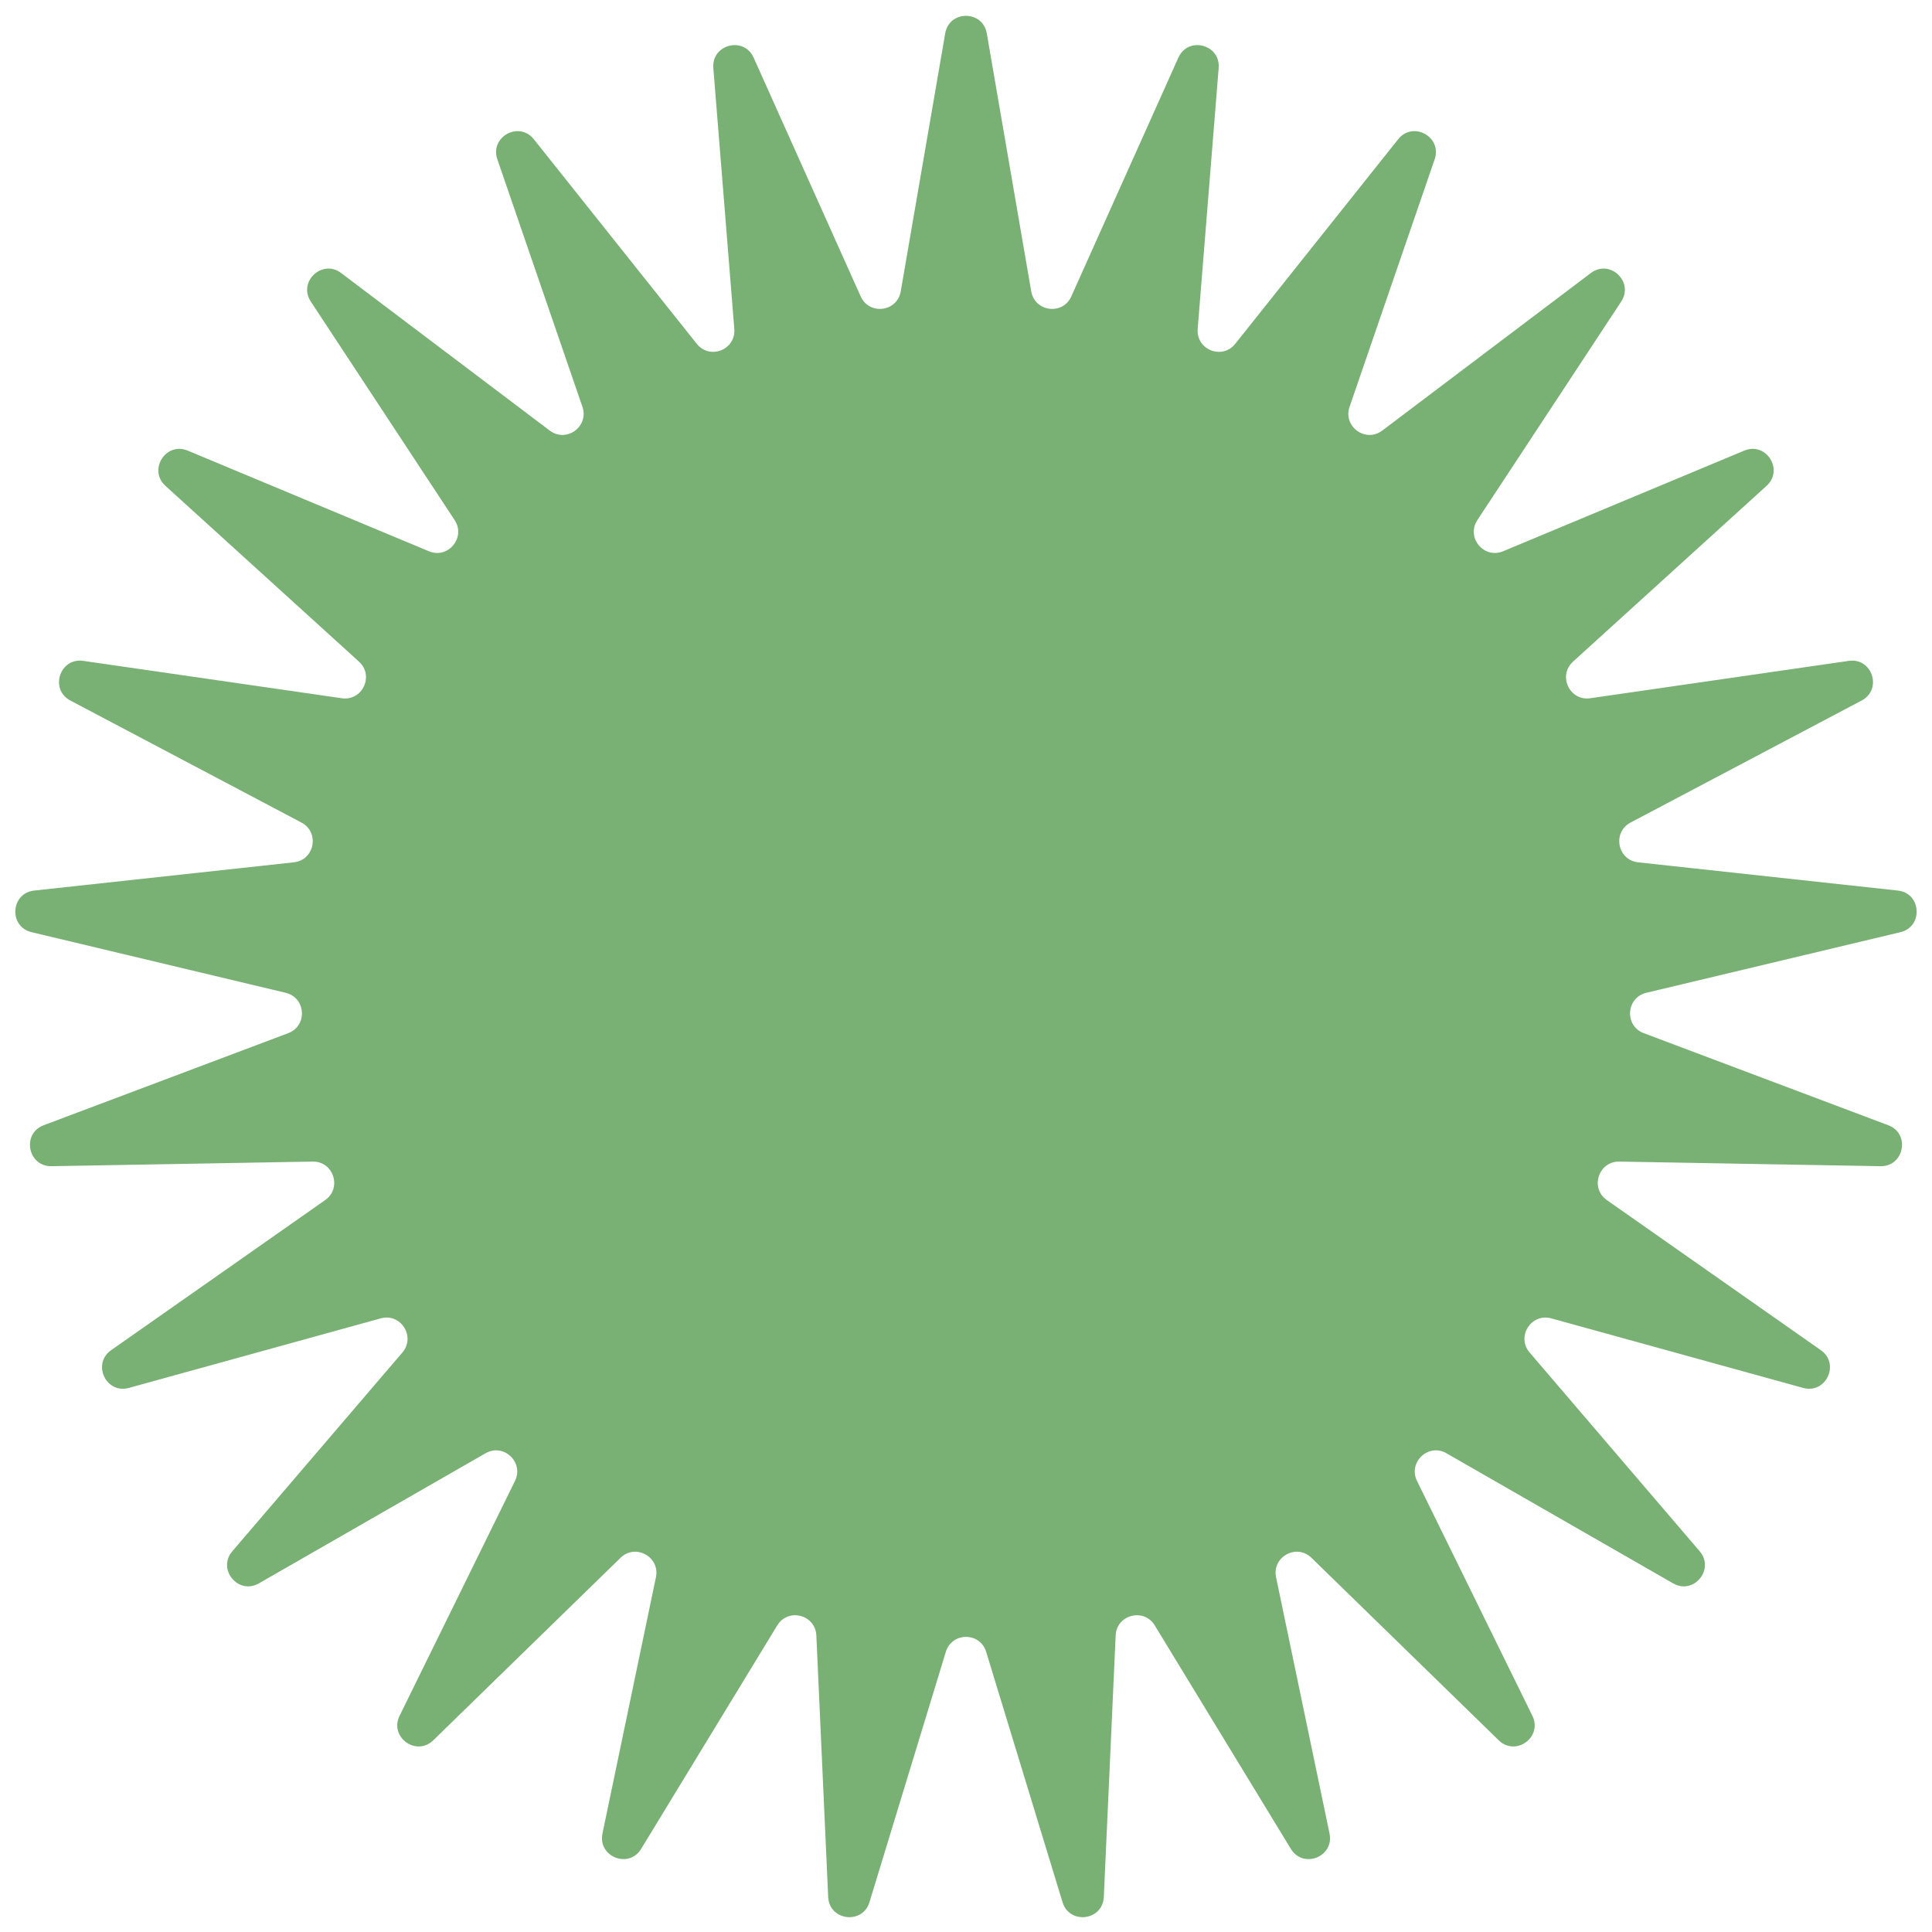 <?xml version="1.0" encoding="UTF-8"?>
<svg xmlns="http://www.w3.org/2000/svg" width="63" height="63" viewBox="0 0 63 63" fill="none">
  <path d="M30.822 1.089C30.953 0.326 32.047 0.326 32.178 1.089L33.627 9.501C33.743 10.171 34.656 10.287 34.934 9.666L38.425 1.88C38.742 1.173 39.801 1.446 39.739 2.218L39.055 10.726C39.001 11.405 39.855 11.744 40.279 11.212L45.593 4.54C46.076 3.935 47.034 4.463 46.782 5.195L44.008 13.265C43.786 13.909 44.531 14.45 45.073 14.041L51.876 8.903C52.493 8.437 53.291 9.187 52.865 9.834L48.175 16.959C47.801 17.527 48.387 18.237 49.014 17.976L56.879 14.694C57.592 14.397 58.179 15.322 57.606 15.842L51.294 21.575C50.791 22.032 51.182 22.866 51.855 22.769L60.287 21.55C61.052 21.44 61.39 22.482 60.706 22.843L53.169 26.823C52.569 27.141 52.741 28.046 53.416 28.119L61.886 29.04C62.654 29.124 62.723 30.217 61.971 30.397L53.683 32.374C53.022 32.532 52.965 33.451 53.6 33.69L61.576 36.693C62.299 36.965 62.094 38.041 61.321 38.028L52.803 37.878C52.124 37.866 51.84 38.742 52.397 39.133L59.376 44.028C60.009 44.472 59.543 45.464 58.798 45.258L50.585 42.99C49.93 42.809 49.437 43.587 49.879 44.104L55.424 50.584C55.927 51.172 55.23 52.017 54.559 51.632L47.167 47.389C46.578 47.05 45.907 47.681 46.207 48.292L49.969 55.95C50.311 56.645 49.426 57.289 48.872 56.749L42.765 50.798C42.278 50.323 41.472 50.767 41.611 51.433L43.354 59.788C43.513 60.547 42.495 60.95 42.093 60.289L37.655 53.002C37.301 52.422 36.41 52.651 36.38 53.33L35.994 61.858C35.959 62.631 34.874 62.769 34.648 62.028L32.158 53.865C31.96 53.214 31.04 53.214 30.842 53.865L28.352 62.028C28.126 62.769 27.041 62.631 27.006 61.858L26.62 53.33C26.59 52.651 25.699 52.422 25.345 53.002L20.907 60.289C20.505 60.95 19.488 60.547 19.646 59.788L21.389 51.433C21.528 50.767 20.722 50.323 20.235 50.798L14.128 56.749C13.574 57.289 12.689 56.645 13.03 55.95L16.793 48.292C17.093 47.681 16.422 47.05 15.833 47.389L8.441 51.632C7.77 52.017 7.073 51.172 7.576 50.584L13.121 44.104C13.563 43.587 13.07 42.809 12.415 42.99L4.202 45.258C3.457 45.464 2.991 44.472 3.624 44.028L10.604 39.133C11.16 38.742 10.876 37.866 10.197 37.878L1.679 38.028C0.906 38.041 0.701 36.965 1.424 36.693L9.399 33.69C10.035 33.451 9.978 32.532 9.317 32.374L1.029 30.397C0.277 30.217 0.346 29.124 1.114 29.04L9.584 28.119C10.259 28.046 10.432 27.141 9.831 26.823L2.294 22.843C1.61 22.482 1.948 21.44 2.713 21.55L11.146 22.769C11.818 22.866 12.209 22.032 11.706 21.575L5.394 15.842C4.822 15.322 5.408 14.397 6.121 14.694L13.986 17.976C14.613 18.237 15.199 17.527 14.825 16.959L10.135 9.834C9.709 9.187 10.506 8.437 11.124 8.903L17.927 14.041C18.47 14.45 19.213 13.909 18.992 13.265L16.218 5.195C15.966 4.463 16.924 3.935 17.407 4.54L22.721 11.212C23.145 11.744 24 11.404 23.945 10.726L23.261 2.218C23.199 1.446 24.258 1.173 24.575 1.88L28.066 9.666C28.345 10.287 29.257 10.171 29.372 9.501L30.822 1.089Z" fill="#79B074"></path>
</svg>
